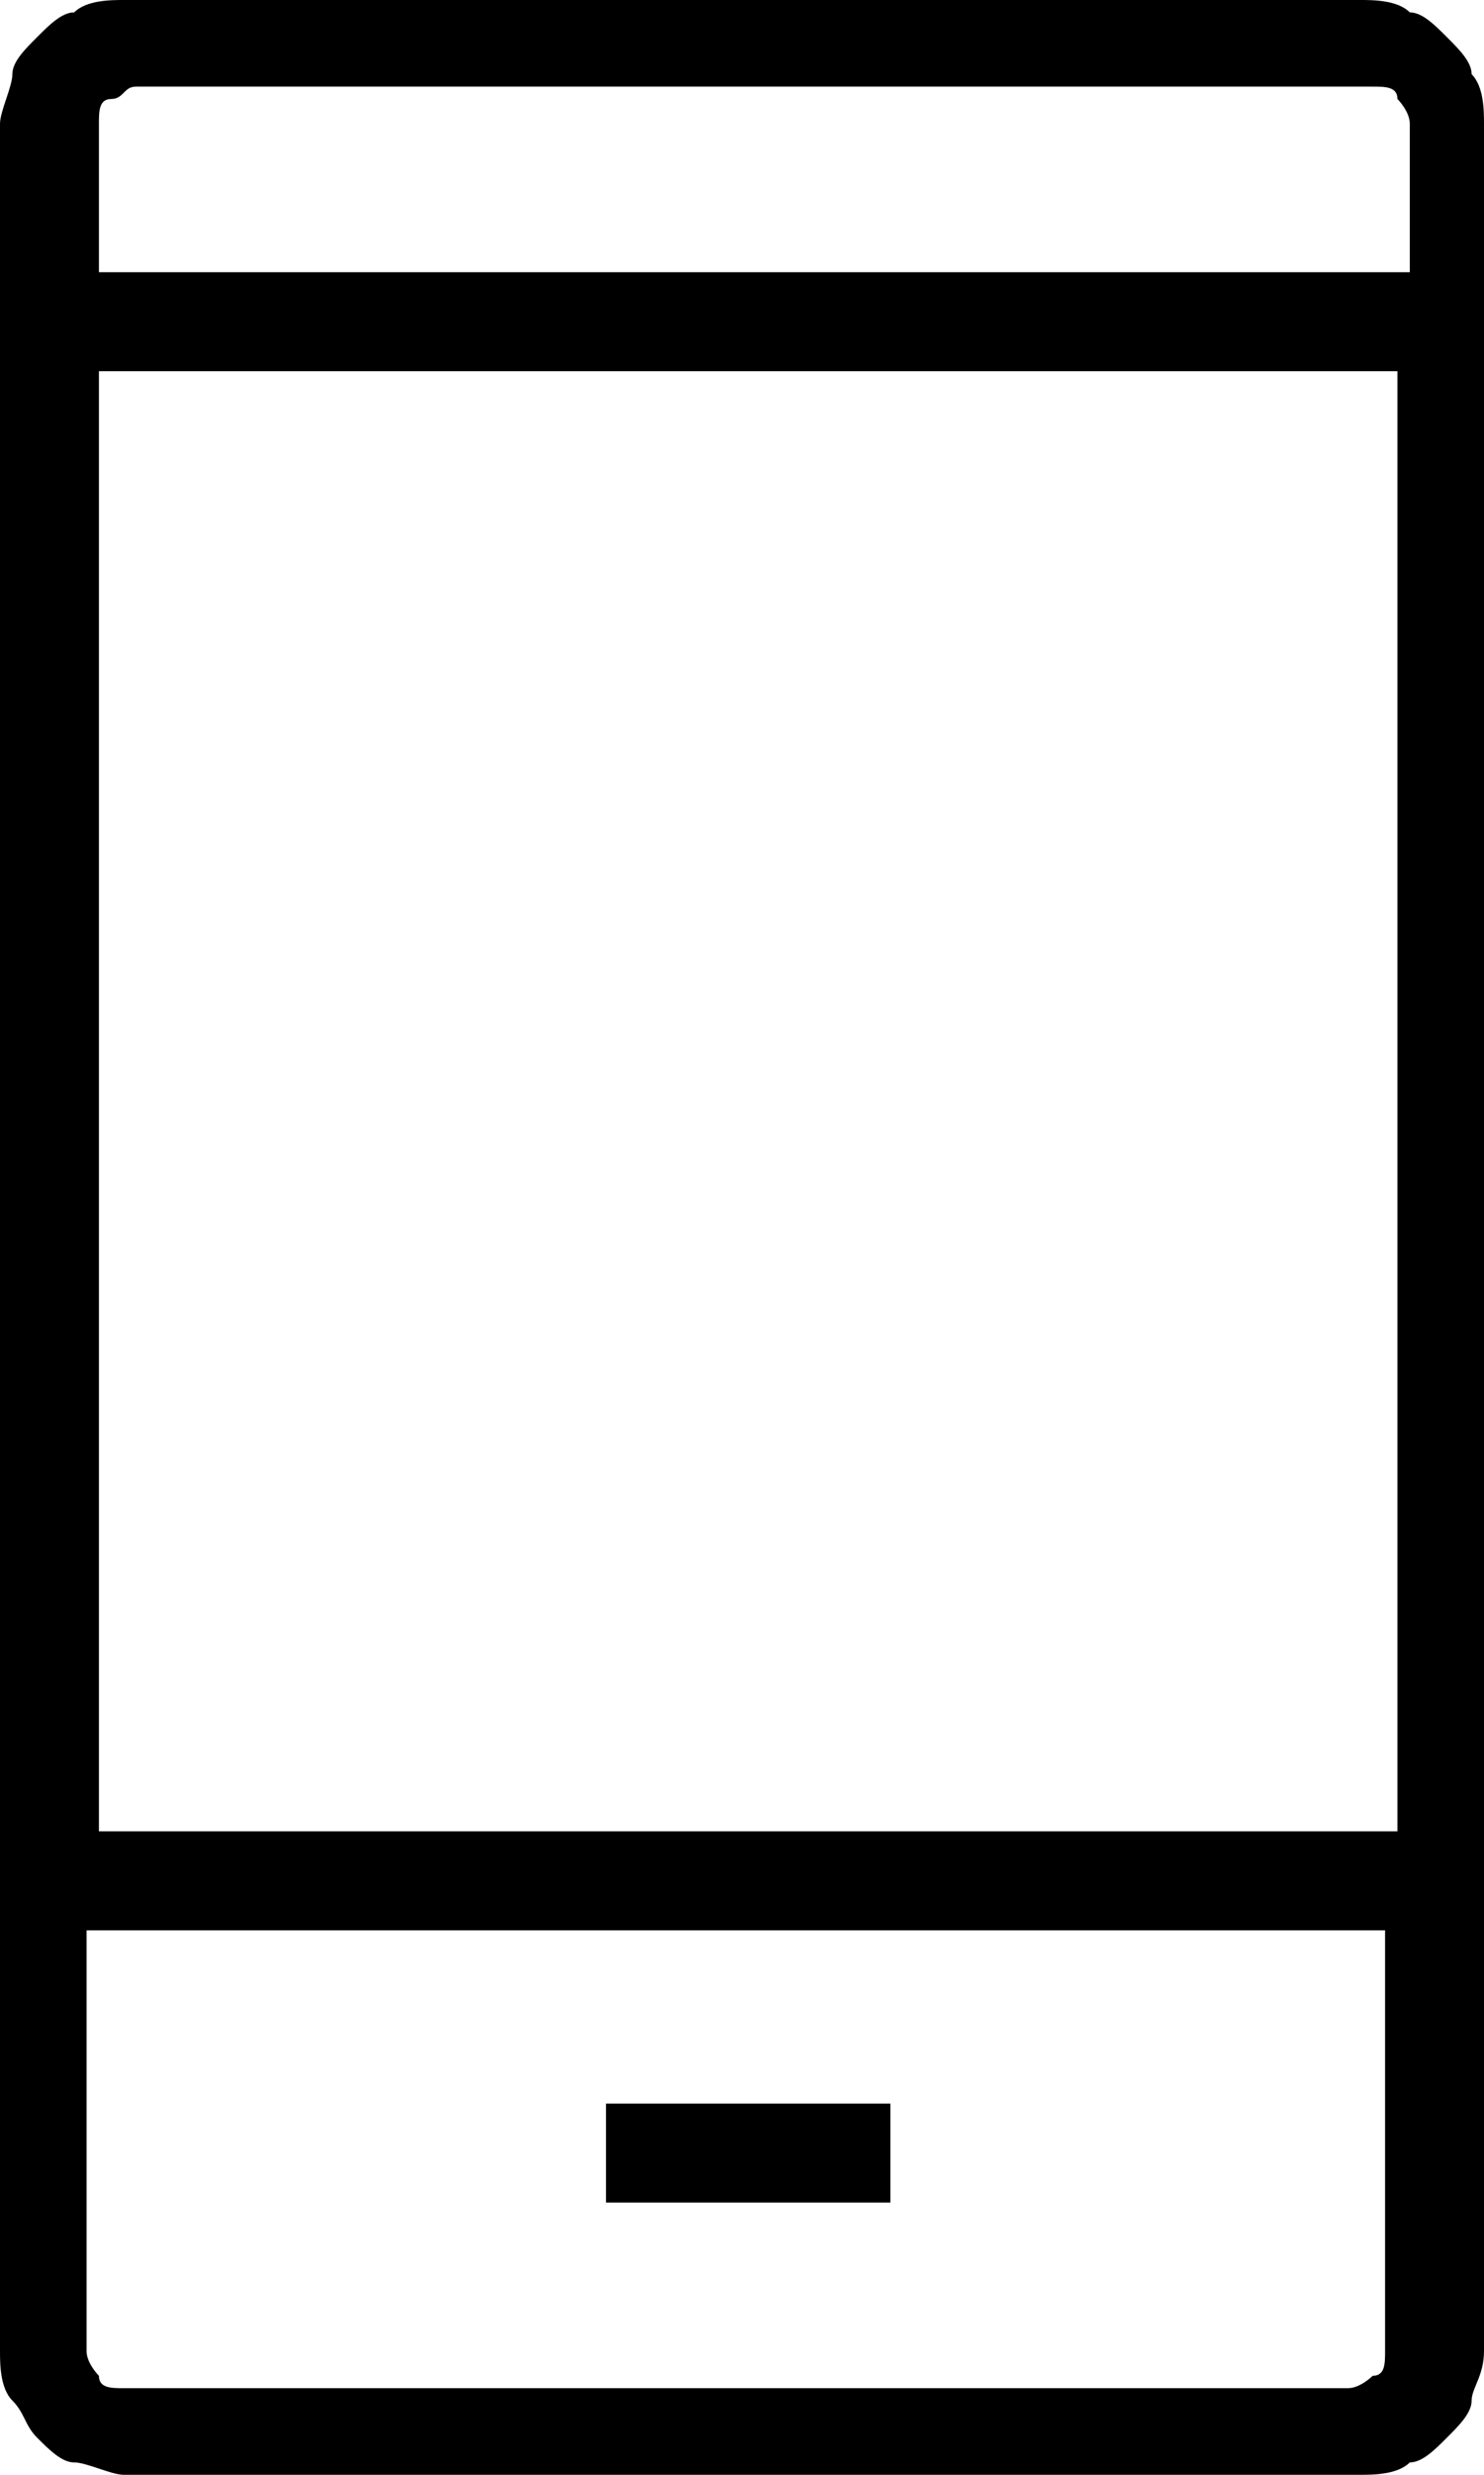 <?xml version="1.0" encoding="UTF-8"?>
<!-- Generator: Adobe Illustrator 19.0.0, SVG Export Plug-In . SVG Version: 6.00 Build 0)  -->
<svg version="1.1" id="Layer_1" xmlns="http://www.w3.org/2000/svg" xmlns:xlink="http://www.w3.org/1999/xlink" x="0px" y="0px" width="12px" height="20px" viewBox="11 46 12 20" style="enable-background:new 11 46 12 20;" xml:space="preserve">
<path d="M22,46H12c-0.1,0-0.3,0-0.4,0.1c-0.1,0-0.2,0.1-0.3,0.2c-0.1,0.1-0.2,0.2-0.2,0.3S11,46.9,11,47v18c0,0.1,0,0.3,0.1,0.4  s0.1,0.2,0.2,0.3c0.1,0.1,0.2,0.2,0.3,0.2c0.1,0,0.3,0.1,0.4,0.1h10c0.1,0,0.3,0,0.4-0.1c0.1,0,0.2-0.1,0.3-0.2  c0.1-0.1,0.2-0.2,0.2-0.3c0-0.1,0.1-0.2,0.1-0.4V47c0-0.1,0-0.3-0.1-0.4c0-0.1-0.1-0.2-0.2-0.3c-0.1-0.1-0.2-0.2-0.3-0.2  C22.3,46,22.1,46,22,46z M22.2,65c0,0.1,0,0.2-0.1,0.2c0,0-0.1,0.1-0.2,0.1H12c-0.1,0-0.2,0-0.2-0.1c0,0-0.1-0.1-0.1-0.2v-3.4h10.5  V65z M22.2,60.8H11.8V49h10.5V60.8z M22.2,48.2H11.8V47c0-0.1,0-0.2,0.1-0.2s0.1-0.1,0.2-0.1h10c0.1,0,0.2,0,0.2,0.1  c0,0,0.1,0.1,0.1,0.2V48.2z M15.9,63.8h2.3V63h-2.3V63.8z"/>
</svg>